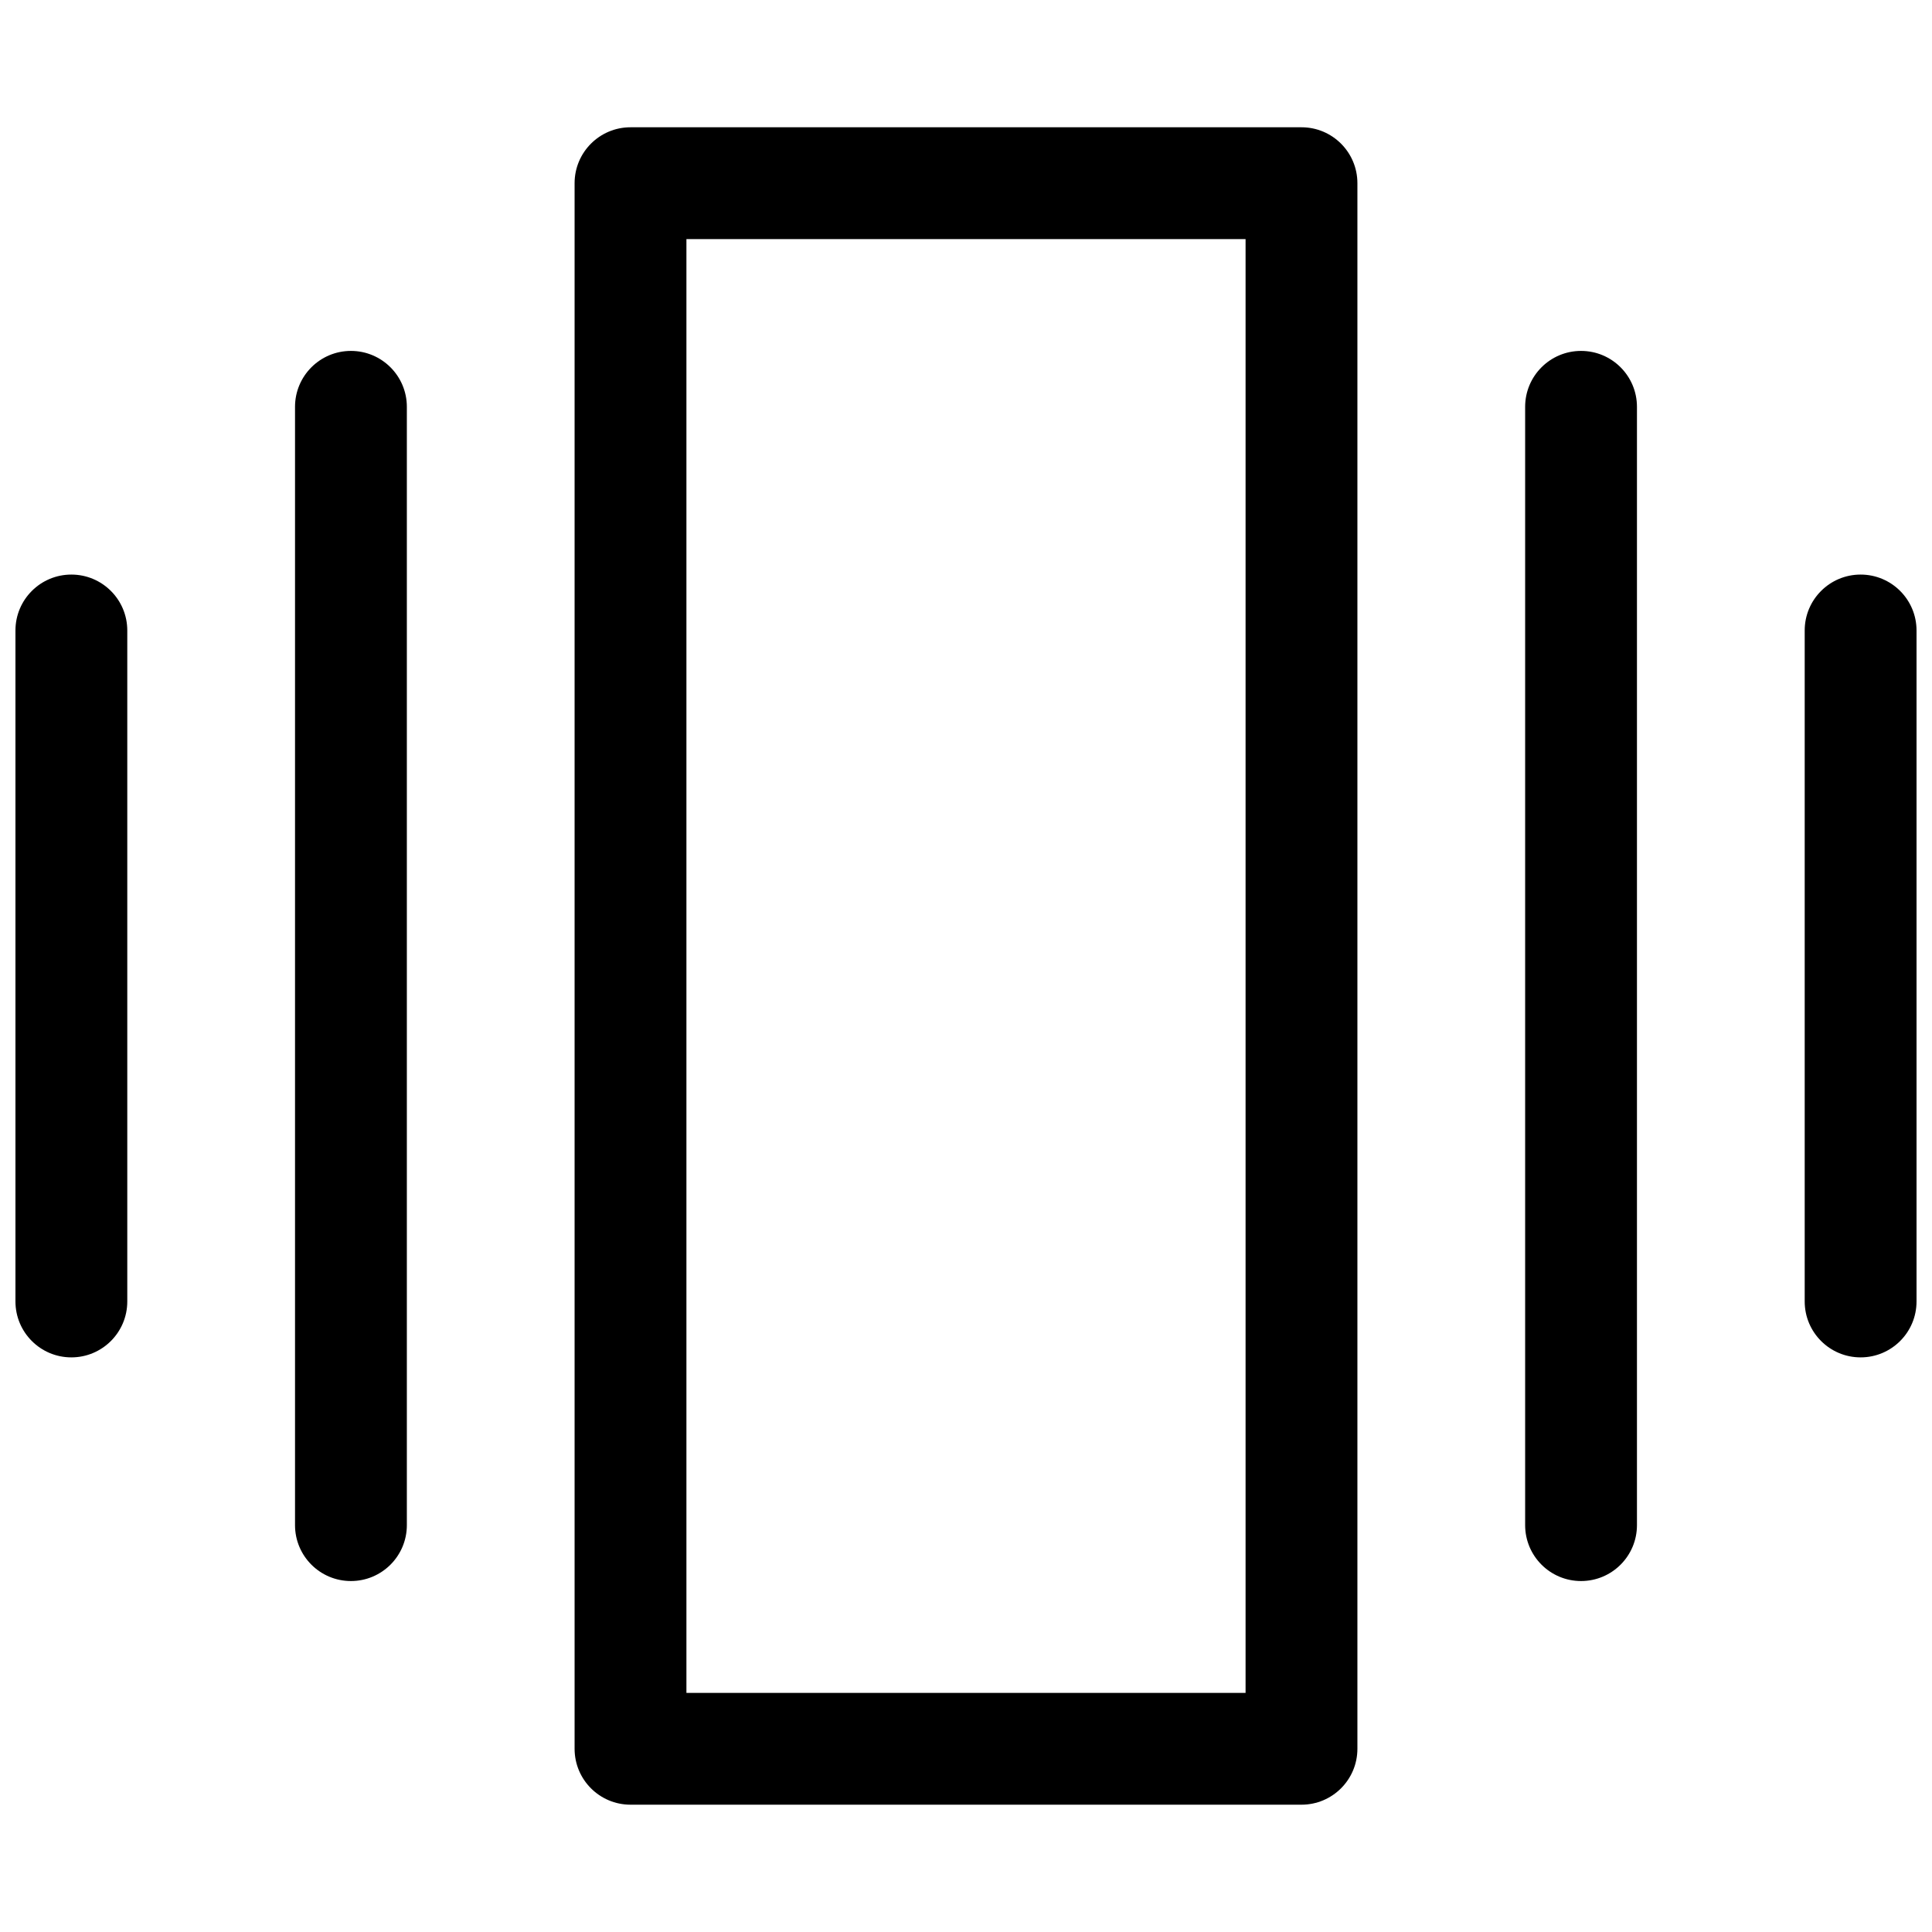 <?xml version="1.0" encoding="UTF-8"?>
<!-- Uploaded to: SVG Find, www.svgrepo.com, Generator: SVG Find Mixer Tools -->
<svg width="800px" height="800px" version="1.1" viewBox="144 144 512 512" xmlns="http://www.w3.org/2000/svg">
 <defs>
  <clipPath id="a">
   <path d="m148.09 177h503.81v446h-503.81z"/>
  </clipPath>
 </defs>
 <g clip-path="url(#a)">
  <path d="m311.09 177.73h177.82c8.184 0 14.816 6.633 14.816 14.816v414.9c0 8.184-6.633 14.816-14.816 14.816h-177.82c-8.184 0-14.816-6.633-14.816-14.816v-414.9c0-8.184 6.633-14.816 14.816-14.816zm14.82 29.637v385.27h148.18v-385.27zm-74.09 340.81c0 8.184-6.637 14.816-14.82 14.816s-14.816-6.633-14.816-14.816v-296.36c0-8.184 6.633-14.82 14.816-14.82s14.82 6.637 14.82 14.82zm-74.09-59.273c0 8.184-6.637 14.816-14.82 14.816s-14.816-6.633-14.816-14.816v-177.82c0-8.184 6.633-14.816 14.816-14.816s14.82 6.633 14.82 14.816zm474.17 0c0 8.184-6.633 14.816-14.816 14.816-8.184 0-14.82-6.633-14.82-14.816v-177.82c0-8.184 6.637-14.816 14.82-14.816 8.184 0 14.816 6.633 14.816 14.816zm-74.09 59.273c0 8.184-6.633 14.816-14.816 14.816s-14.816-6.633-14.816-14.816v-296.36c0-8.184 6.633-14.82 14.816-14.82s14.816 6.637 14.816 14.82z"/>
 </g>
</svg>